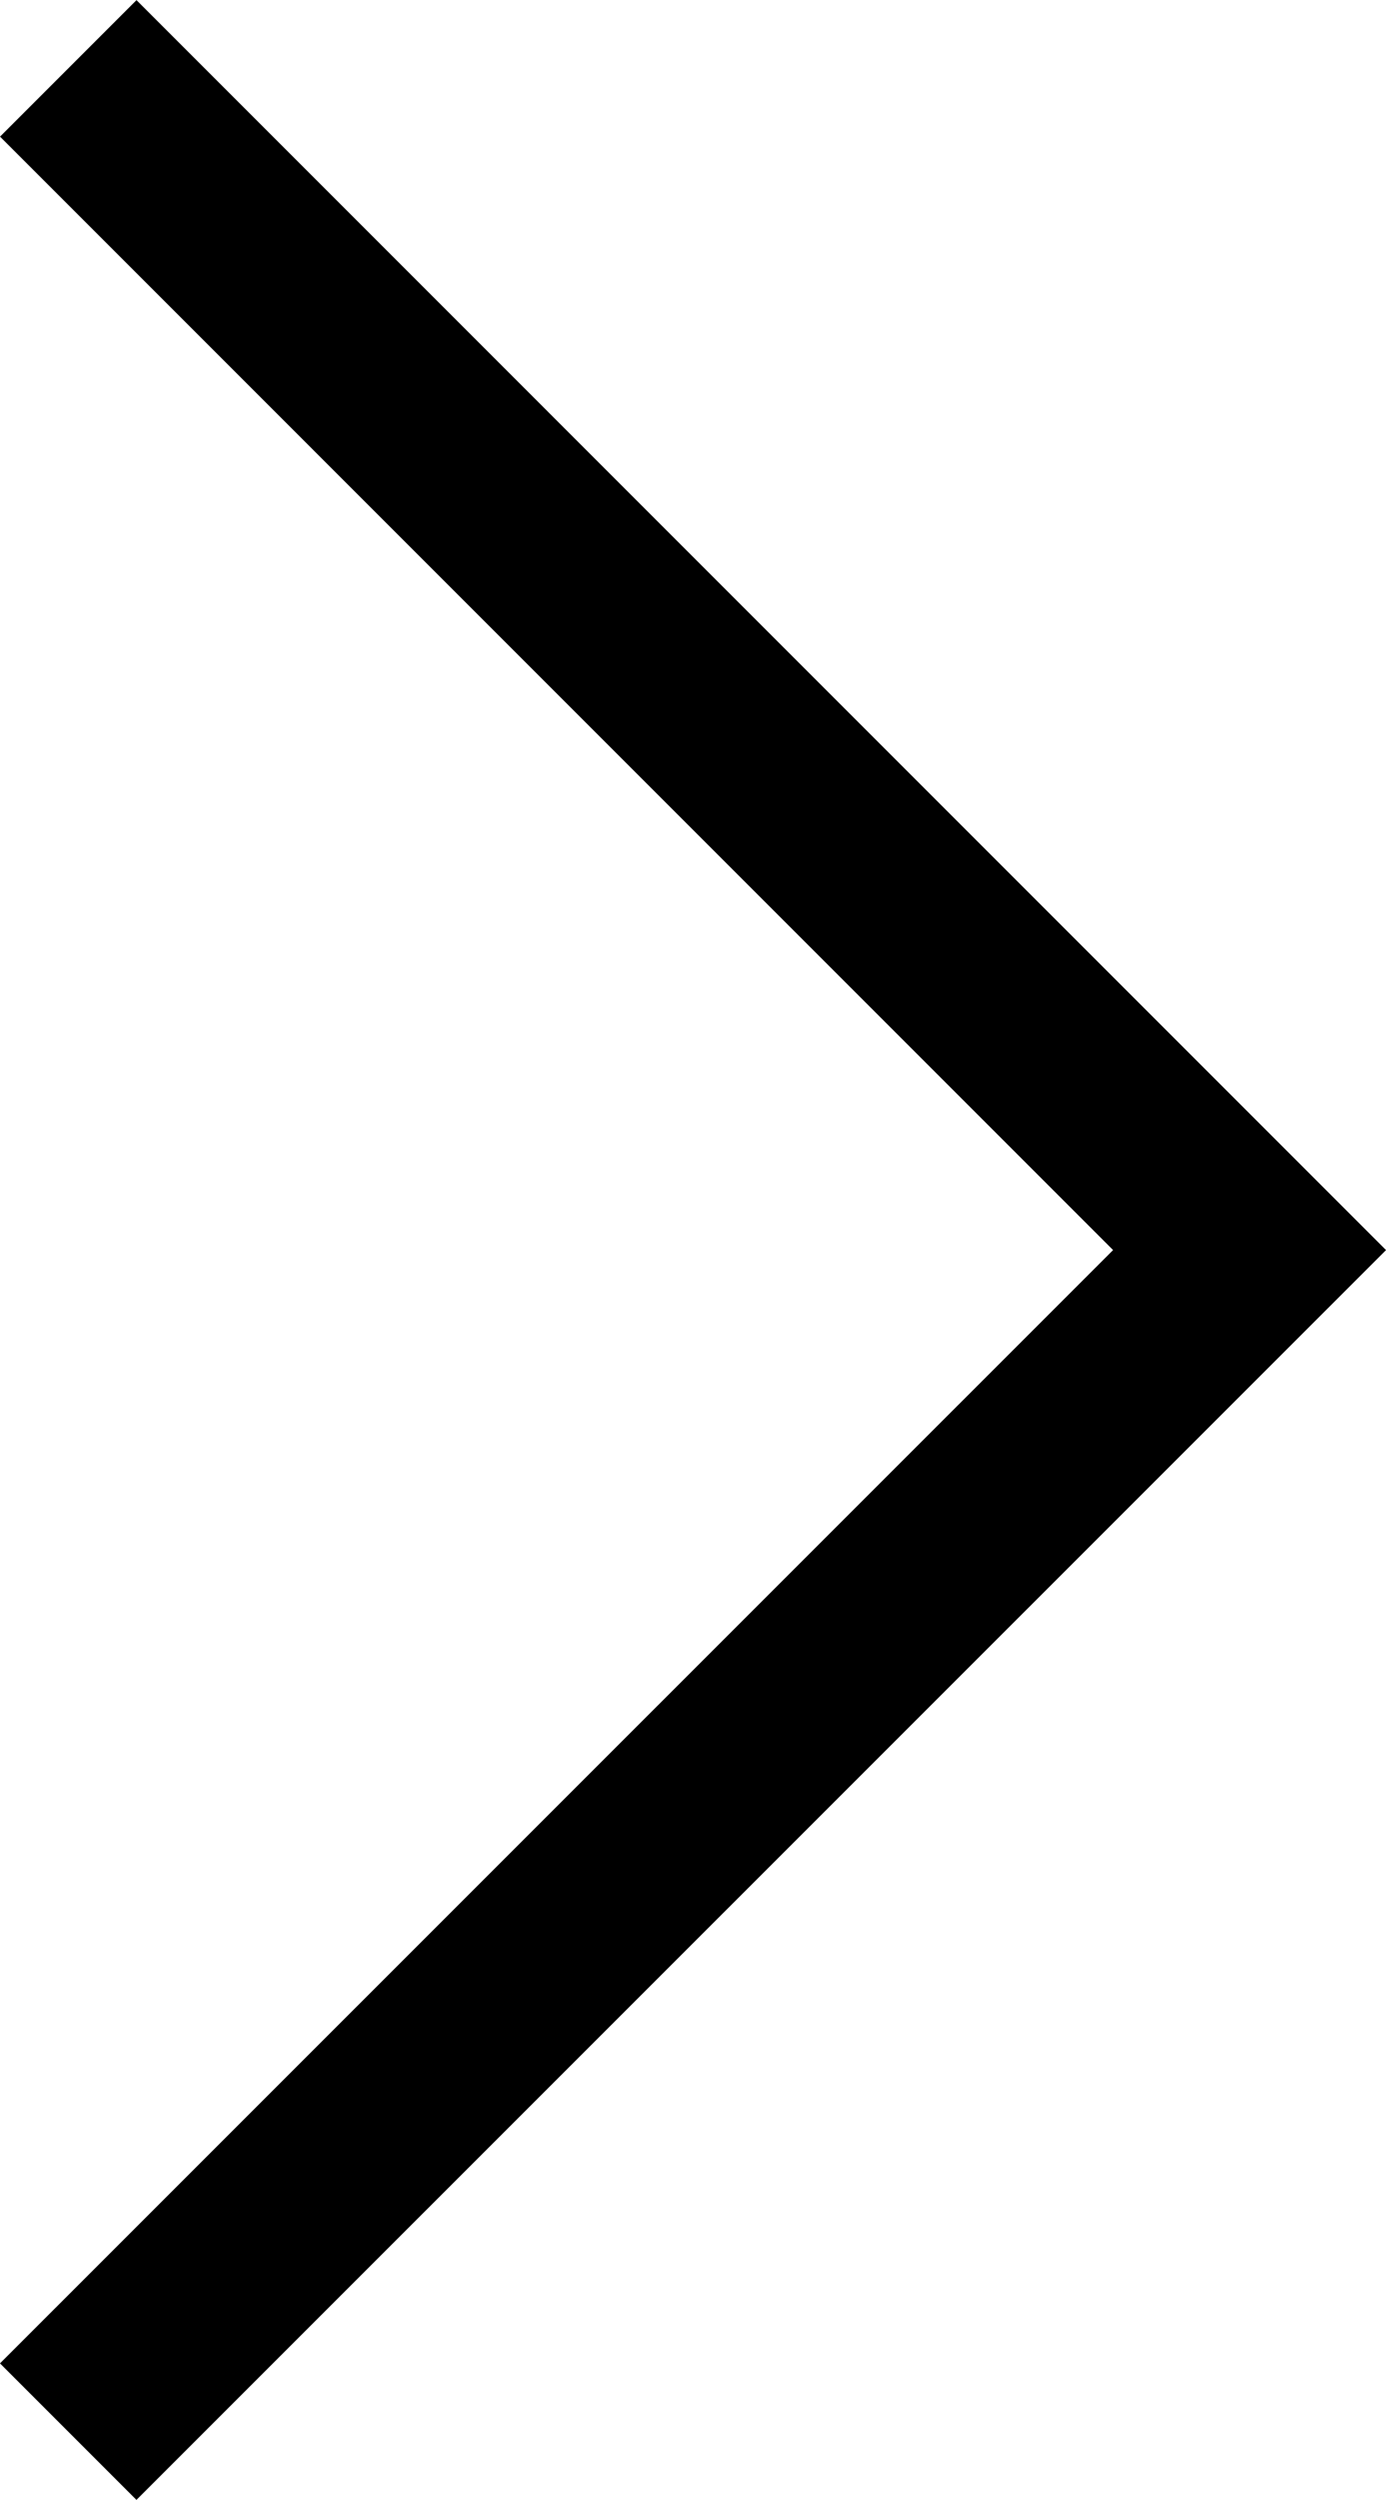 <svg xmlns="http://www.w3.org/2000/svg" width="28.728" height="51.8" viewBox="0 0 28.728 51.8">
  <path d="M965.247,393.317,940.761,417.8l24.485,24.486" transform="translate(966.661 443.703) rotate(180)" fill="none" stroke="#000" stroke-width="4"/>
</svg>
